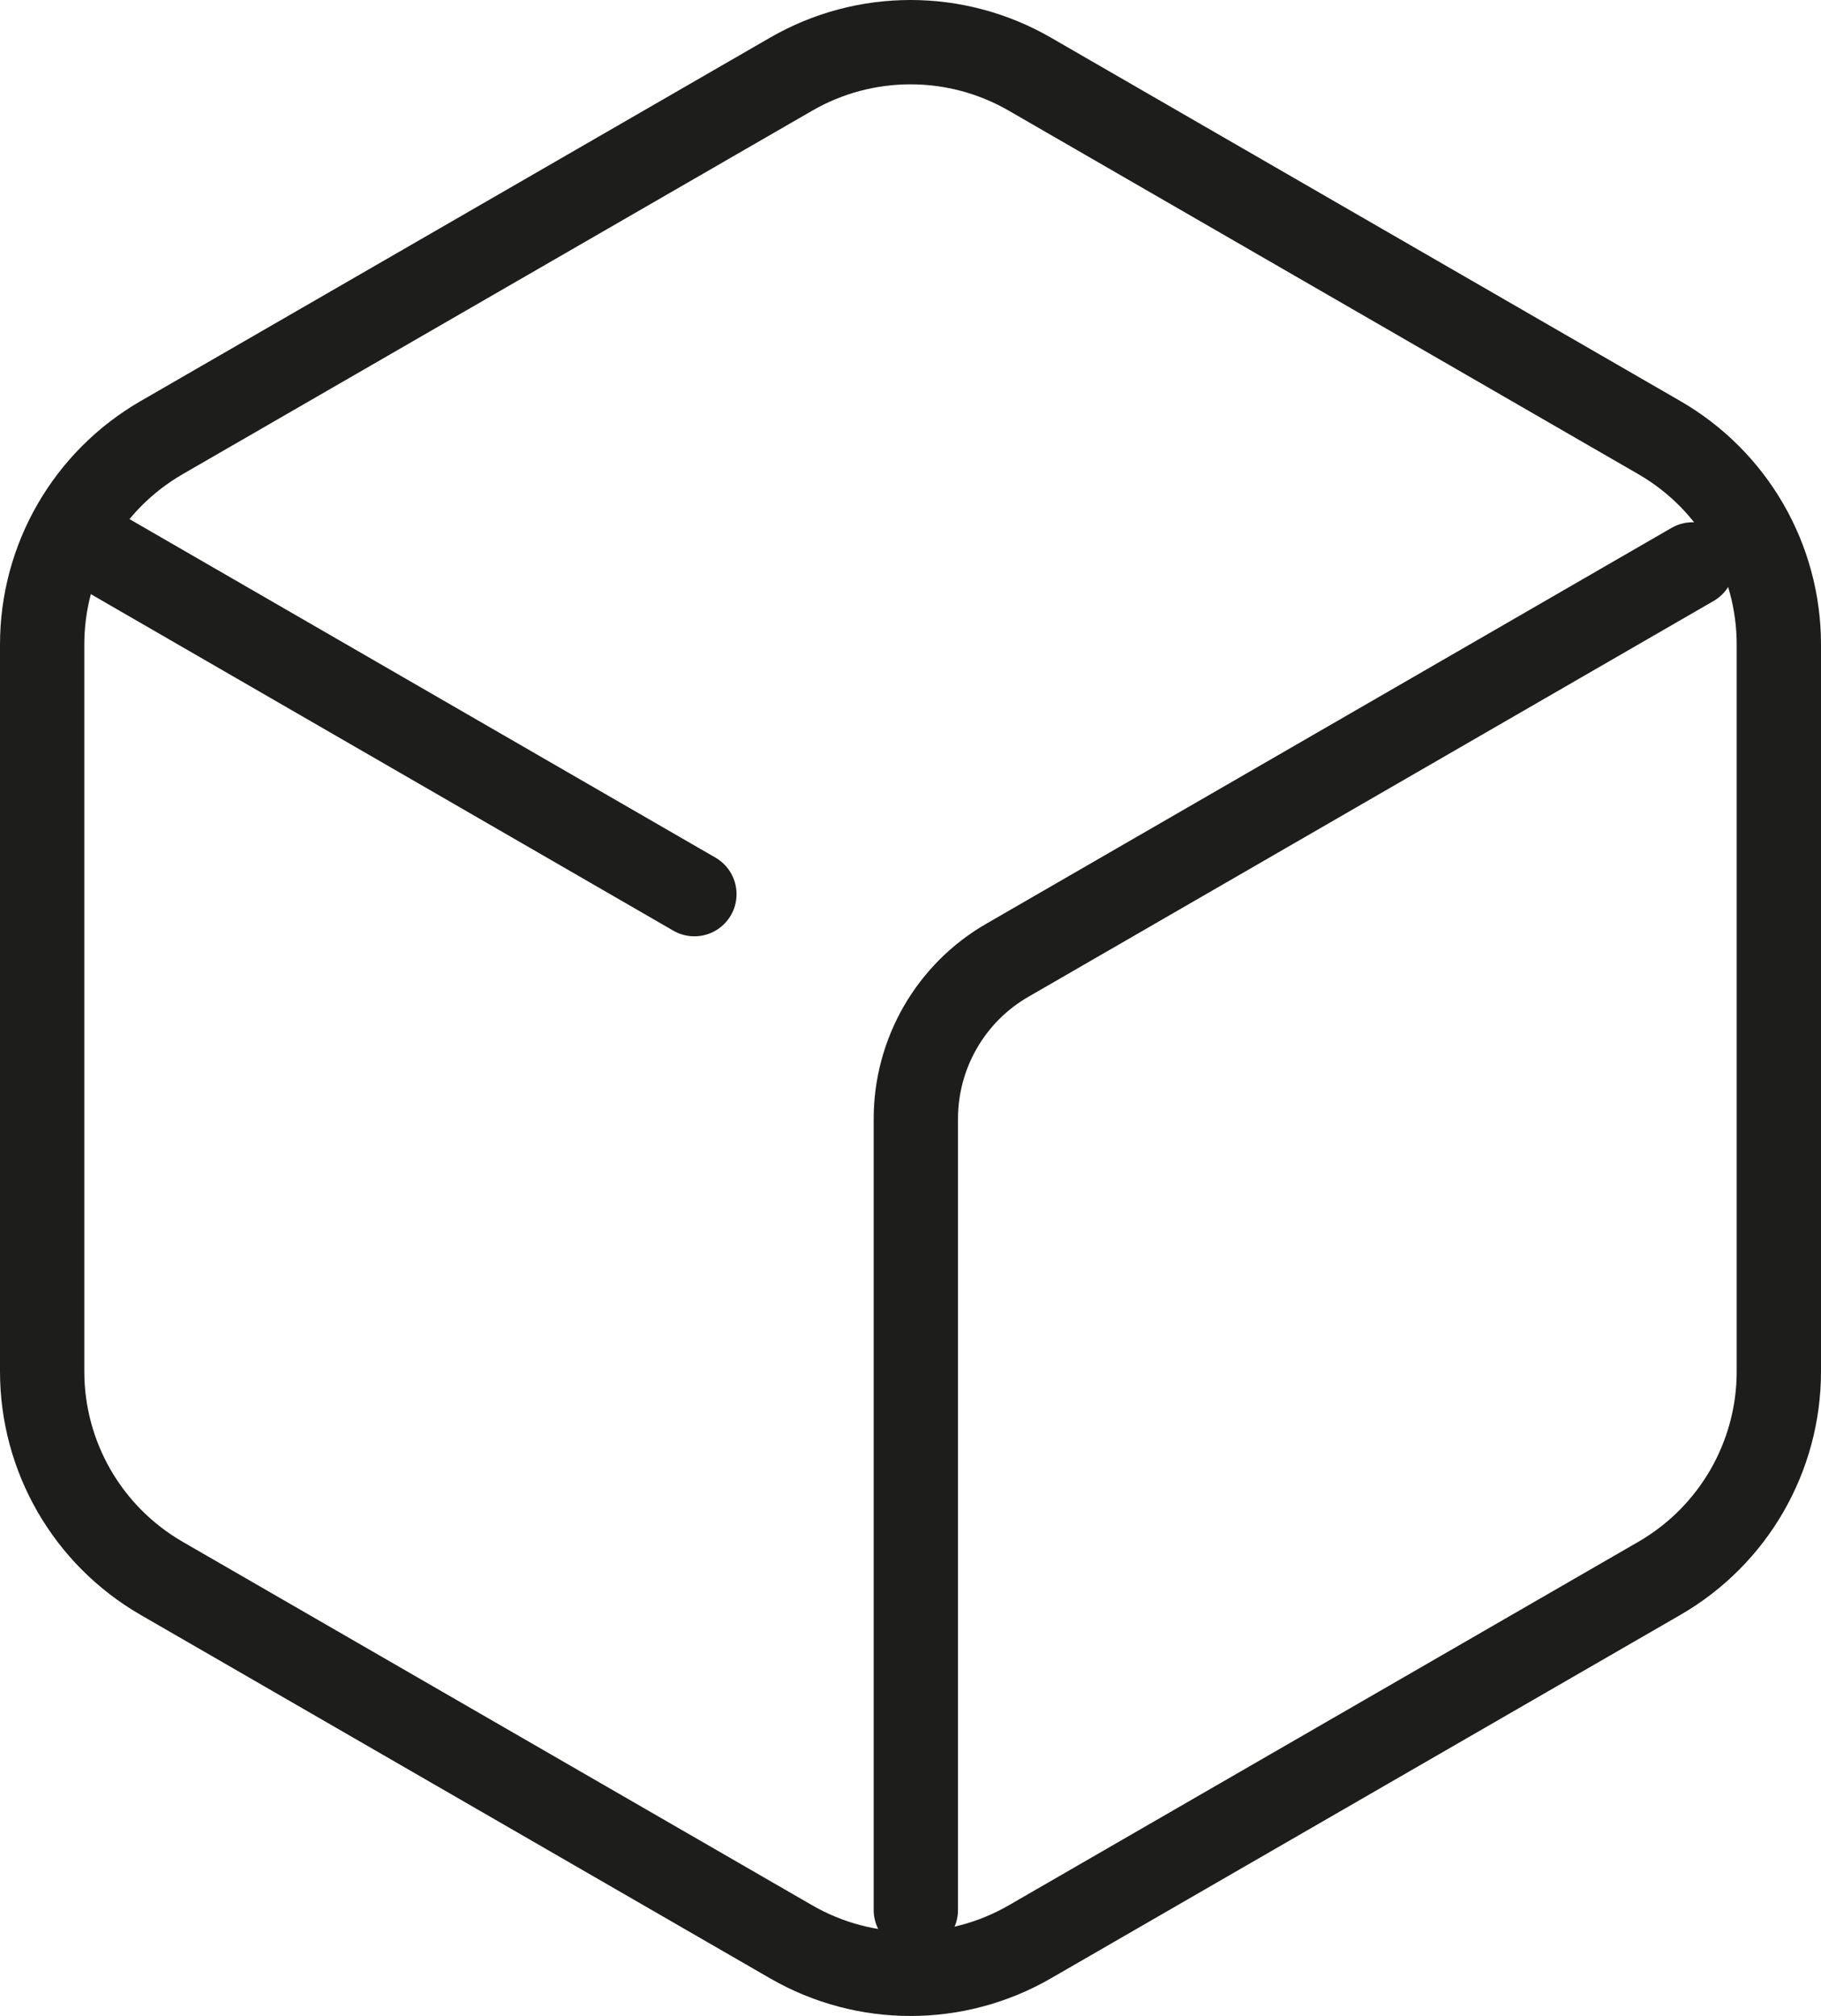 <?xml version="1.0" encoding="UTF-8"?>
<svg id="Layer_2" data-name="Layer 2" xmlns="http://www.w3.org/2000/svg" viewBox="0 0 64.8 71.73">
  <defs>
    <style>
      .cls-1 {
        fill: none;
        stroke: #1d1d1b;
        stroke-linecap: round;
        stroke-miterlimit: 10;
        stroke-width: 3px;
      }
    </style>
  </defs>
  <g id="_00" data-name="00">
    <g>
      <path class="cls-1" d="M1.5,22.93v25.86c0,3.04,1.62,5.84,4.25,7.36l22.4,12.93c2.63,1.52,5.87,1.52,8.5,0l22.4-12.93c2.63-1.52,4.25-4.32,4.25-7.36V22.93c0-3.04-1.62-5.84-4.25-7.36L36.65,2.64c-2.63-1.52-5.87-1.52-8.5,0L5.75,15.57c-2.63,1.52-4.25,4.32-4.25,7.36Z"/>
      <path class="cls-1" d="M60.23,20.08l-24.38,14.08c-2.02,1.16-3.26,3.32-3.26,5.64v28.15"/>
      <line class="cls-1" x1="3.05" y1="19.3" x2="24.71" y2="31.81"/>
    </g>
  </g>
</svg>
